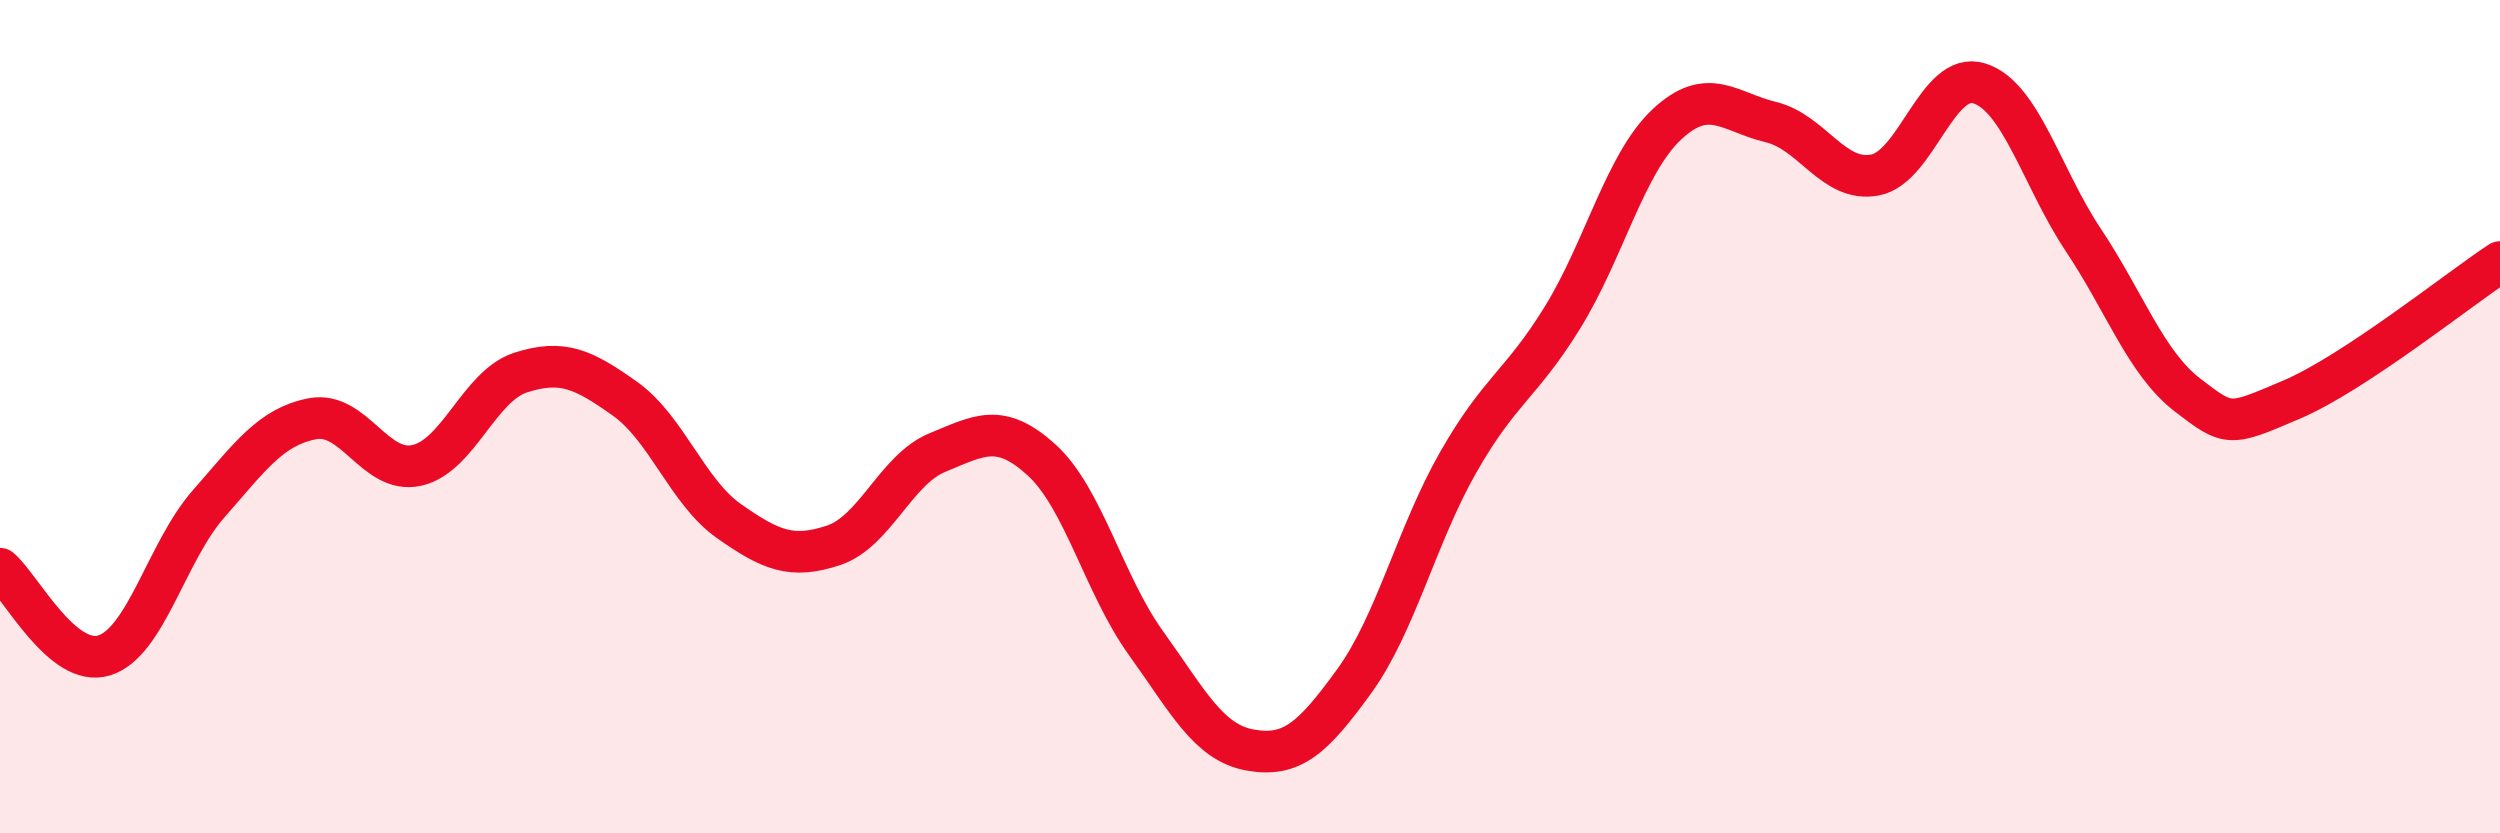
    <svg width="60" height="20" viewBox="0 0 60 20" xmlns="http://www.w3.org/2000/svg">
      <path
        d="M 0,13.65 C 0.5,14.07 1.5,16.04 2.5,15.73 C 3.5,15.42 4,13.24 5,12.1 C 6,10.96 6.5,10.24 7.5,10.05 C 8.5,9.86 9,11.39 10,11.17 C 11,10.95 11.5,9.26 12.5,8.94 C 13.5,8.62 14,8.86 15,9.57 C 16,10.28 16.5,11.81 17.5,12.51 C 18.5,13.21 19,13.42 20,13.09 C 21,12.76 21.5,11.27 22.5,10.86 C 23.5,10.45 24,10.13 25,11.04 C 26,11.95 26.5,14.04 27.5,15.43 C 28.5,16.82 29,17.82 30,18 C 31,18.18 31.5,17.73 32.5,16.35 C 33.5,14.97 34,12.84 35,11.09 C 36,9.34 36.5,9.24 37.5,7.62 C 38.5,6 39,3.93 40,2.99 C 41,2.05 41.5,2.69 42.5,2.93 C 43.5,3.17 44,4.39 45,4.2 C 46,4.01 46.5,1.69 47.5,2 C 48.5,2.31 49,4.26 50,5.76 C 51,7.26 51.5,8.71 52.5,9.48 C 53.5,10.25 53.5,10.23 55,9.59 C 56.5,8.95 59,6.95 60,6.29L60 20L0 20Z"
        fill="#EB0A25"
        opacity="0.1"
        stroke-linecap="round"
        stroke-linejoin="round"
      />
      <path
        d="M 0,13.65 C 0.5,14.07 1.5,16.04 2.5,15.73 C 3.5,15.42 4,13.24 5,12.1 C 6,10.96 6.5,10.24 7.5,10.05 C 8.5,9.86 9,11.39 10,11.17 C 11,10.95 11.5,9.26 12.5,8.94 C 13.5,8.62 14,8.86 15,9.57 C 16,10.28 16.5,11.81 17.5,12.51 C 18.5,13.21 19,13.42 20,13.09 C 21,12.76 21.5,11.27 22.5,10.86 C 23.5,10.45 24,10.13 25,11.04 C 26,11.95 26.5,14.04 27.5,15.43 C 28.5,16.82 29,17.82 30,18 C 31,18.18 31.5,17.73 32.5,16.35 C 33.5,14.97 34,12.84 35,11.09 C 36,9.34 36.5,9.24 37.5,7.62 C 38.5,6 39,3.93 40,2.99 C 41,2.05 41.5,2.69 42.5,2.93 C 43.5,3.17 44,4.39 45,4.2 C 46,4.01 46.5,1.69 47.5,2 C 48.5,2.31 49,4.26 50,5.76 C 51,7.26 51.5,8.71 52.5,9.48 C 53.5,10.25 53.5,10.23 55,9.59 C 56.5,8.95 59,6.95 60,6.29"
        stroke="#EB0A25"
        stroke-width="1"
        fill="none"
        stroke-linecap="round"
        stroke-linejoin="round"
      />
    </svg>
  